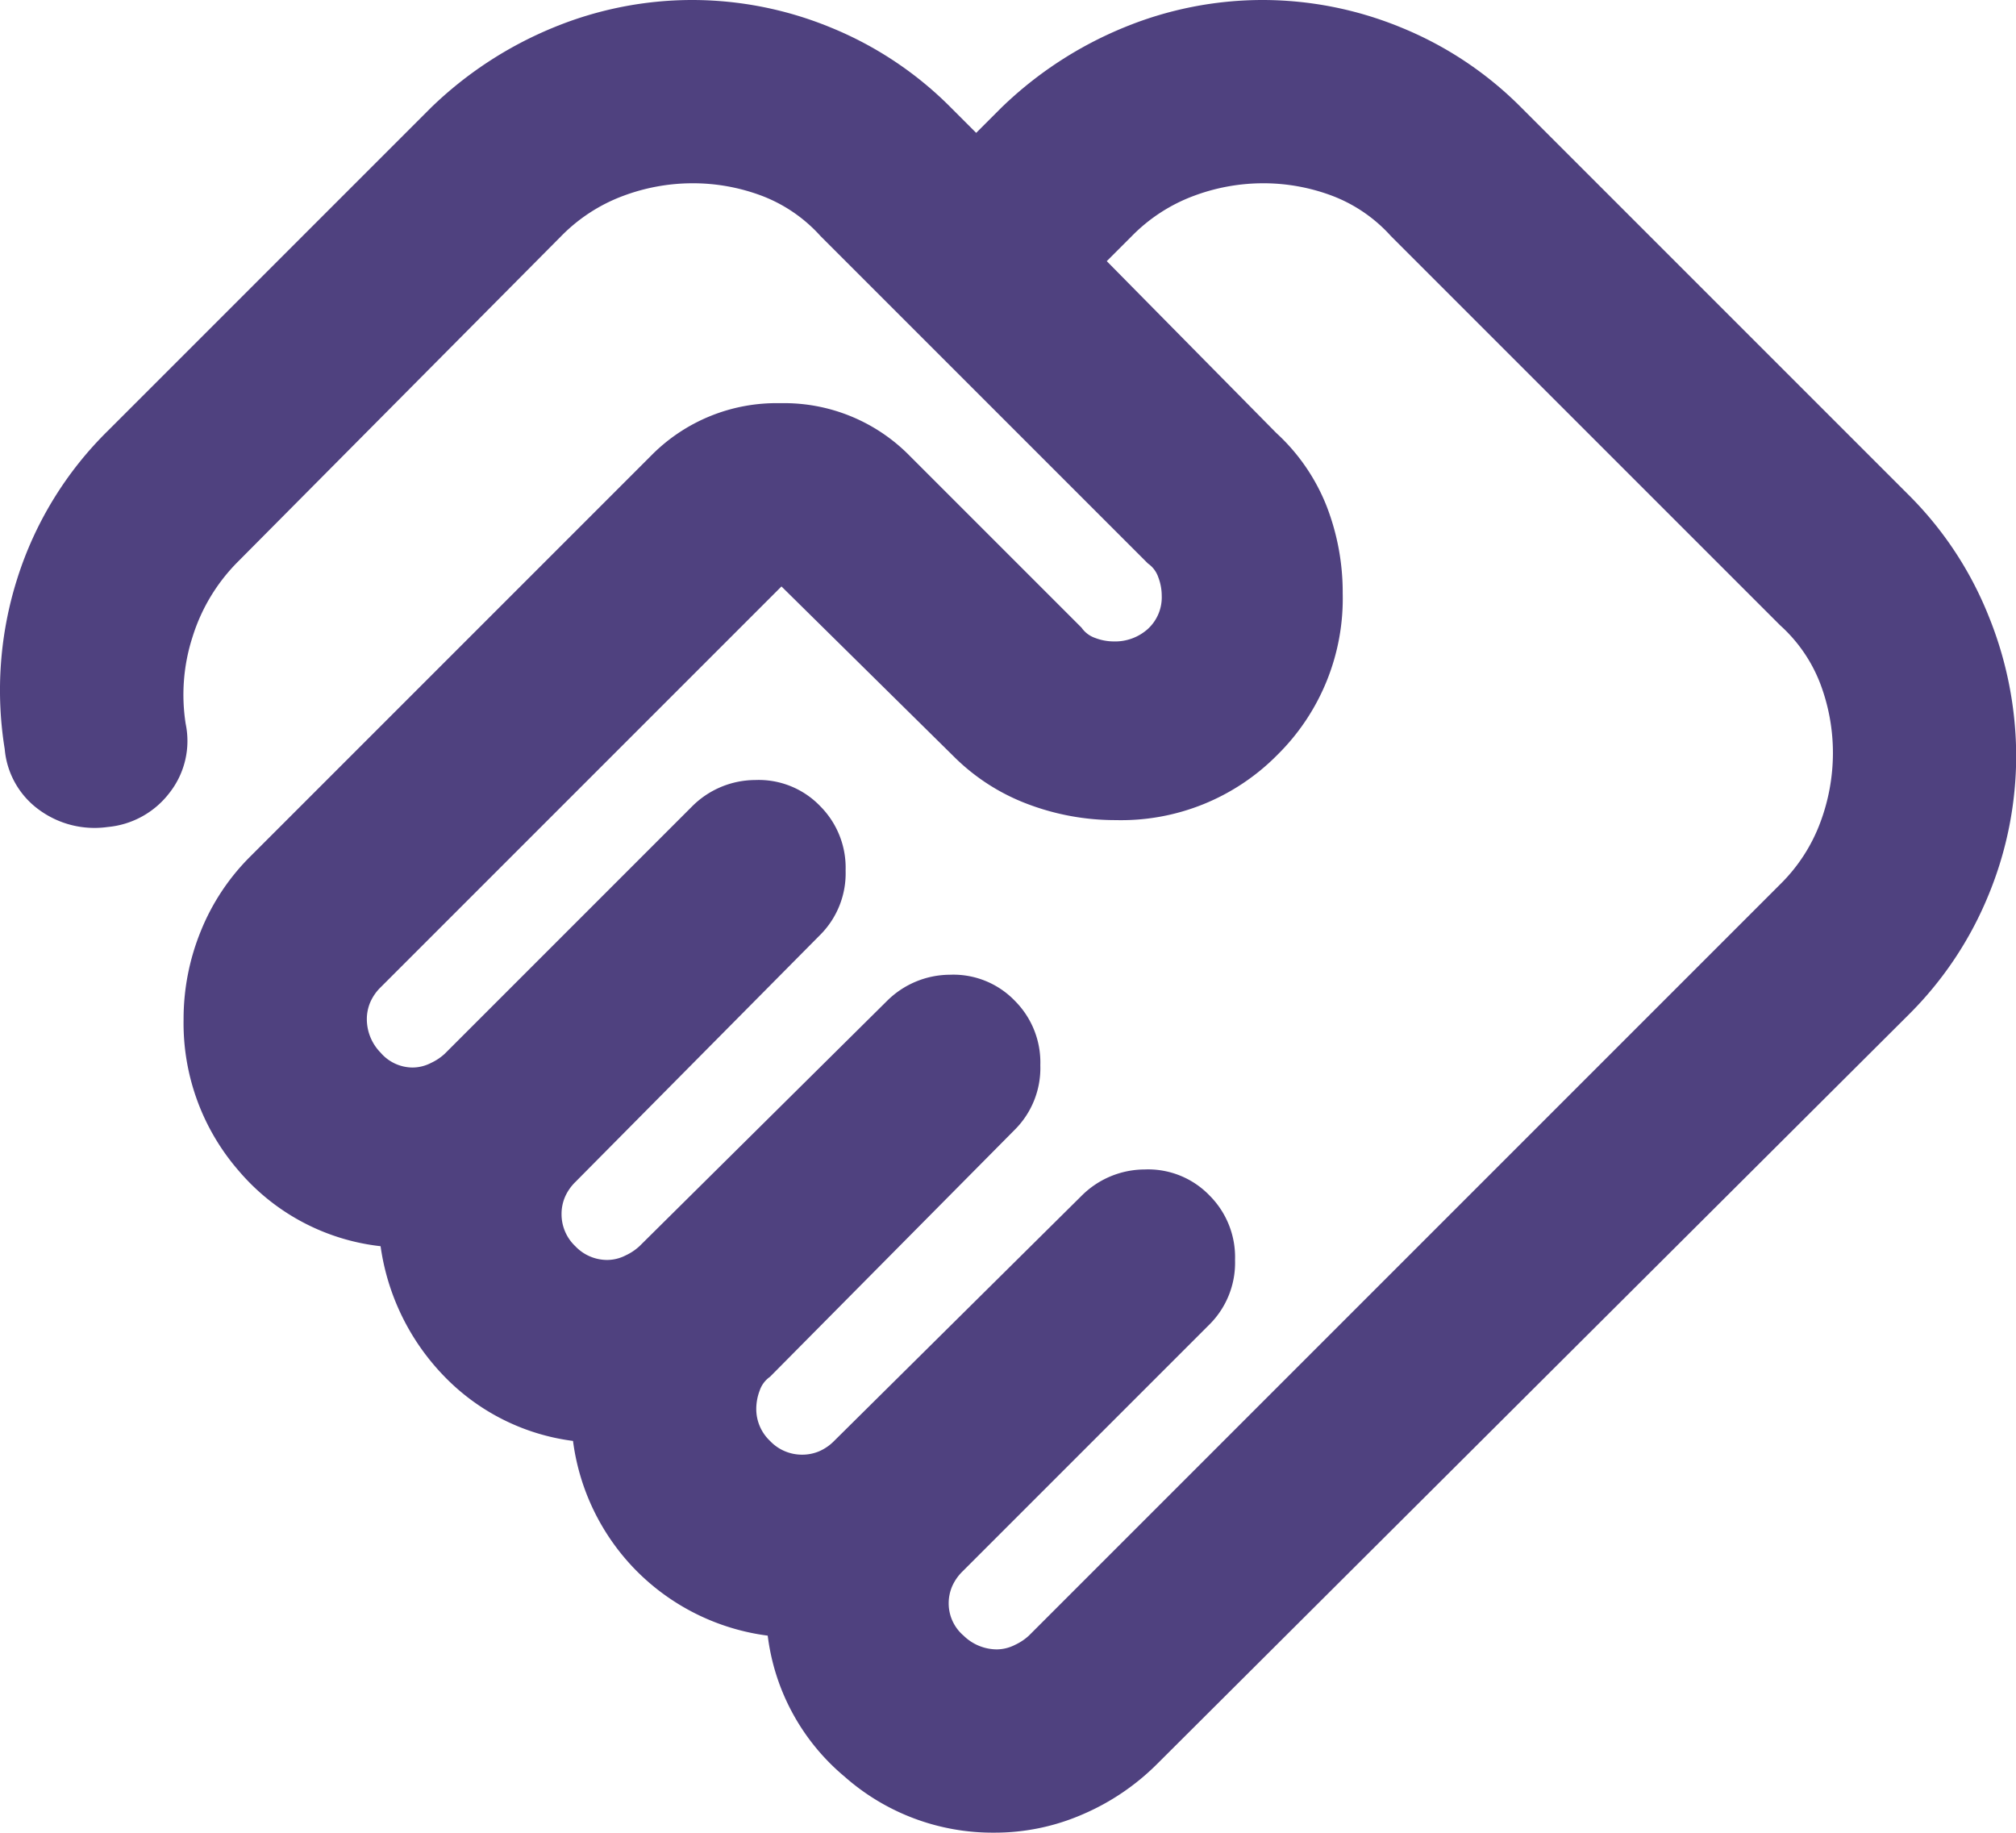 <svg xmlns="http://www.w3.org/2000/svg" width="44.003" height="40" viewBox="0 0 44.003 40">
  <path id="handshake_24dp_5F6368_FILL0_wght400_GRAD0_opsz24" d="M61.7-844a.888.888,0,0,0,.4-.1,1.165,1.165,0,0,0,.3-.2l16.4-16.4a3.7,3.7,0,0,0,.875-1.35,4.332,4.332,0,0,0,.275-1.5,4.264,4.264,0,0,0-.275-1.525,3.3,3.3,0,0,0-.875-1.275l-8.5-8.5a3.3,3.3,0,0,0-1.275-.875A4.263,4.263,0,0,0,67.5-876a4.331,4.331,0,0,0-1.5.275,3.7,3.7,0,0,0-1.35.875l-.55.55,3.7,3.75a4.31,4.31,0,0,1,1.1,1.6,5.2,5.2,0,0,1,.35,1.9,4.788,4.788,0,0,1-1.425,3.525A4.788,4.788,0,0,1,64.3-862.1a5.4,5.4,0,0,1-1.925-.35,4.55,4.55,0,0,1-1.625-1.05L57-867.2l-8.75,8.75a1.039,1.039,0,0,0-.225.325.942.942,0,0,0-.075.375,1.044,1.044,0,0,0,.3.725.925.925,0,0,0,.7.325.888.888,0,0,0,.4-.1,1.163,1.163,0,0,0,.3-.2l5.4-5.4a1.954,1.954,0,0,1,1.375-.575,1.862,1.862,0,0,1,1.425.575,1.9,1.9,0,0,1,.55,1.4,1.9,1.9,0,0,1-.55,1.4l-5.35,5.4a1.039,1.039,0,0,0-.225.325.942.942,0,0,0-.075.375.959.959,0,0,0,.3.7.959.959,0,0,0,.7.3.888.888,0,0,0,.4-.1,1.165,1.165,0,0,0,.3-.2l5.4-5.35a1.954,1.954,0,0,1,1.375-.575,1.862,1.862,0,0,1,1.425.575,1.9,1.9,0,0,1,.55,1.4,1.9,1.9,0,0,1-.55,1.4l-5.35,5.4a.6.6,0,0,0-.225.3,1.132,1.132,0,0,0-.075.4.959.959,0,0,0,.3.7.959.959,0,0,0,.7.3.942.942,0,0,0,.375-.075,1.038,1.038,0,0,0,.325-.225l5.4-5.35a1.954,1.954,0,0,1,1.375-.575,1.862,1.862,0,0,1,1.425.575,1.9,1.9,0,0,1,.55,1.4,1.9,1.9,0,0,1-.55,1.4l-5.4,5.4a1.039,1.039,0,0,0-.225.325.942.942,0,0,0-.075.375.925.925,0,0,0,.325.7A1.044,1.044,0,0,0,61.7-844Zm-.05,4a4.878,4.878,0,0,1-3.275-1.225A4.773,4.773,0,0,1,56.7-844.3a4.93,4.93,0,0,1-2.85-1.4,4.93,4.93,0,0,1-1.4-2.85,4.749,4.749,0,0,1-2.825-1.425,5.087,5.087,0,0,1-1.375-2.825,4.755,4.755,0,0,1-3.1-1.65,4.909,4.909,0,0,1-1.2-3.3,5.076,5.076,0,0,1,.375-1.925A4.852,4.852,0,0,1,45.4-861.3l8.75-8.75a3.84,3.84,0,0,1,2.825-1.15,3.84,3.84,0,0,1,2.825,1.15l3.75,3.75a.6.6,0,0,0,.3.225,1.133,1.133,0,0,0,.4.075,1.068,1.068,0,0,0,.75-.275.937.937,0,0,0,.3-.725,1.132,1.132,0,0,0-.075-.4.6.6,0,0,0-.225-.3l-7.15-7.15a3.3,3.3,0,0,0-1.275-.875A4.263,4.263,0,0,0,55.046-876a4.331,4.331,0,0,0-1.5.275,3.7,3.7,0,0,0-1.35.875l-7.05,7.1a4.005,4.005,0,0,0-1,1.65,4.1,4.1,0,0,0-.15,1.9,1.833,1.833,0,0,1-.35,1.5,1.913,1.913,0,0,1-1.35.75,2.047,2.047,0,0,1-1.5-.375,1.83,1.83,0,0,1-.75-1.325,8.053,8.053,0,0,1,.275-3.725A7.841,7.841,0,0,1,42.3-870.6l7.05-7.05a8.44,8.44,0,0,1,2.675-1.75,7.96,7.96,0,0,1,3.025-.6,7.96,7.96,0,0,1,3.025.6,7.881,7.881,0,0,1,2.625,1.75l.55.55.55-.55a8.44,8.44,0,0,1,2.675-1.75A7.96,7.96,0,0,1,67.5-880a7.96,7.96,0,0,1,3.025.6,7.881,7.881,0,0,1,2.625,1.75l8.45,8.45a7.818,7.818,0,0,1,1.75,2.65,8.148,8.148,0,0,1,.6,3.05,7.96,7.96,0,0,1-.6,3.025,7.881,7.881,0,0,1-1.75,2.625L65.2-841.5a5.187,5.187,0,0,1-1.625,1.1A4.8,4.8,0,0,1,61.646-840ZM56.746-868Z" transform="translate(-39.943 880)" fill="#4f417f"/>
</svg>
